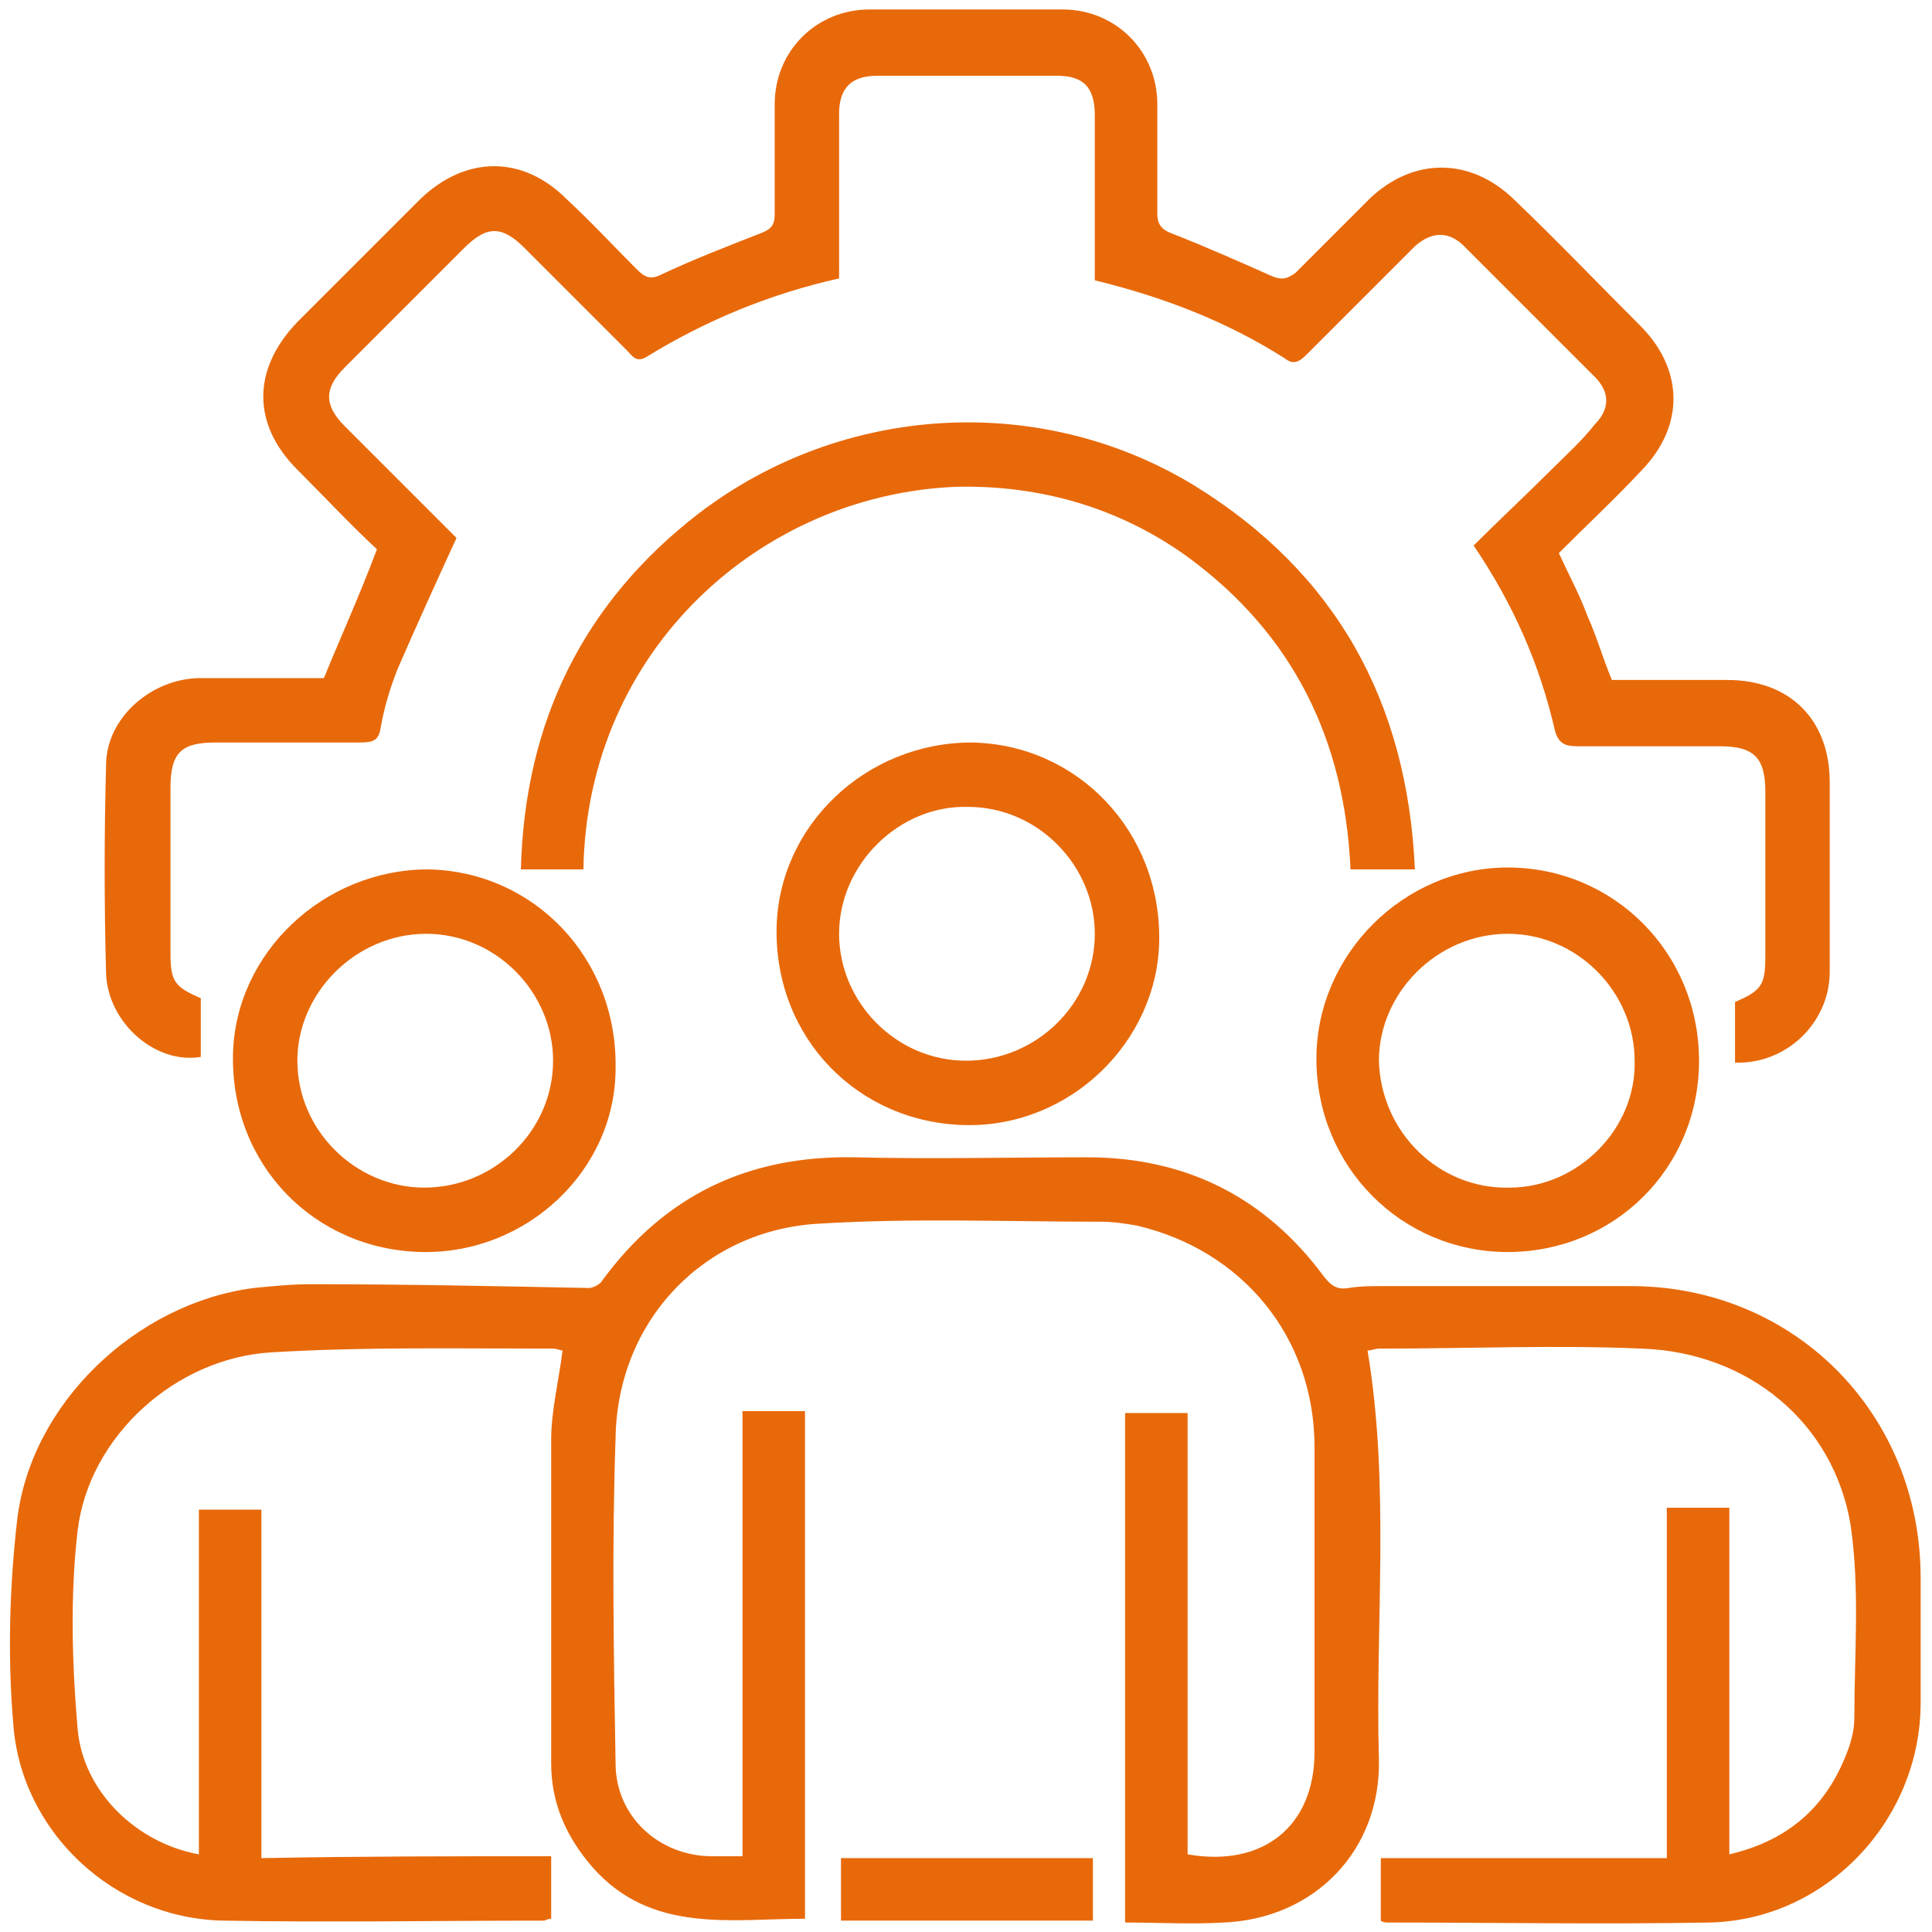 <?xml version="1.0" encoding="utf-8"?>
<!-- Generator: Adobe Illustrator 25.2.1, SVG Export Plug-In . SVG Version: 6.00 Build 0)  -->
<svg version="1.1" id="katman_1" xmlns="http://www.w3.org/2000/svg" xmlns:xlink="http://www.w3.org/1999/xlink" x="0px" y="0px"
	 viewBox="0 0 102 102" style="enable-background:new 0 0 102 102;" xml:space="preserve">
<style type="text/css">
	.st0{fill:#E8690A;}
</style>
<g>
	<g>
		<path class="st0" d="M29.1,98c0,1.2,0,2.3,0,3.3c-0.2,0-0.3,0.1-0.4,0.1c-5.6,0-11.3,0.1-16.9,0C6,101.3,1.1,96.7,0.7,91
			c-0.3-3.5-0.2-7.2,0.2-10.7C1.6,74.1,7.2,68.8,13.4,68c1-0.1,2-0.2,3-0.2c4.9,0,9.8,0.1,14.7,0.2c0.2,0,0.6-0.2,0.7-0.4
			c3.3-4.5,7.7-6.6,13.3-6.5c4.1,0.1,8.2,0,12.3,0c5.2,0,9.4,2.1,12.5,6.3c0.4,0.5,0.7,0.7,1.3,0.6c0.6-0.1,1.2-0.1,1.8-0.1
			c4.4,0,8.8,0,13.1,0c8.6,0,15.3,6.7,15.3,15.4c0,2.2,0,4.4,0,6.6c0,6.2-5,11.5-11.2,11.6c-5.6,0.1-11.3,0-16.9,0
			c-0.1,0-0.3,0-0.4-0.1c0-1.1,0-2.1,0-3.3c5,0,10,0,15.1,0c0-6.2,0-12.3,0-18.5c1.2,0,2.2,0,3.3,0c0,6,0,12.1,0,18.3
			c3-0.7,5-2.4,6.1-5.1c0.3-0.7,0.5-1.4,0.5-2.1c0-3.4,0.3-6.8-0.2-10.2c-0.9-5.4-5.4-9.1-11-9.3c-4.6-0.2-9.2,0-13.9,0
			c-0.2,0-0.4,0.1-0.6,0.1c1.2,7.2,0.4,14.4,0.6,21.6c0.1,4.8-3.4,8.4-8.2,8.6c-1.7,0.1-3.4,0-5.2,0c0-9,0-17.9,0-26.9
			c1.1,0,2.1,0,3.3,0c0,3.9,0,7.8,0,11.7c0,3.9,0,7.8,0,11.6c4,0.7,6.7-1.5,6.7-5.4c0-5.4,0-10.7,0-16.1c0-5.8-3.8-10.4-9.4-11.7
			c-0.6-0.1-1.2-0.2-1.9-0.2c-4.9,0-9.9-0.2-14.8,0.1c-6.1,0.3-10.7,5.1-10.8,11.3c-0.2,5.7-0.1,11.5,0,17.2c0,2.8,2.3,4.9,5.1,4.9
			c0.5,0,1,0,1.6,0c0-7.8,0-15.6,0-23.5c1.2,0,2.2,0,3.3,0c0,8.9,0,17.8,0,26.8c-3.9,0-8.1,0.8-11.2-2.7c-1.4-1.6-2.2-3.4-2.2-5.5
			c0-5.7,0-11.4,0-17.1c0-1.5,0.4-3.1,0.6-4.7c-0.1,0-0.3-0.1-0.5-0.1c-5,0-10-0.1-14.9,0.2c-5,0.3-9.6,4.4-10.2,9.4
			c-0.4,3.4-0.3,7,0,10.5c0.3,3.3,3.1,6,6.4,6.6c0-6.1,0-12.1,0-18.2c1.1,0,2.2,0,3.3,0c0,6.1,0,12.2,0,18.4
			C19.1,98,24.1,98,29.1,98z"/>
		<path class="st0" d="M44.3,14.7c-3.6,0.8-7,2.2-10.1,4.1c-0.6,0.4-0.8,0-1.1-0.3c-1.8-1.8-3.6-3.6-5.4-5.4c-1.2-1.2-2-1.2-3.2,0
			c-2.1,2.1-4.2,4.2-6.3,6.3c-1.1,1.1-1.1,2,0,3.1c2,2,4,4,5.9,5.9c-1.1,2.4-2.1,4.6-3.1,6.9c-0.4,1-0.7,2-0.9,3.1
			c-0.1,0.7-0.4,0.8-1.1,0.8c-2.5,0-5,0-7.6,0c-1.8,0-2.4,0.5-2.4,2.4c0,2.9,0,5.8,0,8.7c0,1.5,0.2,1.8,1.6,2.4c0,1,0,2.1,0,3.1
			c-2.4,0.4-4.9-1.8-5-4.4c-0.1-3.7-0.1-7.4,0-11c0-2.5,2.4-4.6,5-4.6c1.1,0,2.2,0,3.3,0c1,0,2.1,0,3.2,0c0.9-2.2,1.9-4.4,2.8-6.8
			c-1.4-1.3-2.8-2.8-4.2-4.2c-2.4-2.4-2.4-5.3,0-7.8c2.2-2.2,4.4-4.4,6.5-6.5c2.4-2.3,5.4-2.3,7.7,0c1.3,1.2,2.5,2.5,3.7,3.7
			c0.4,0.4,0.7,0.6,1.3,0.3c1.7-0.8,3.5-1.5,5.3-2.2c0.5-0.2,0.7-0.4,0.7-1c0-1.9,0-3.9,0-5.8c0-2.8,2.2-5,5-5c3.4,0,6.8,0,10.2,0
			c2.8,0,5,2.2,5,5c0,1.9,0,3.9,0,5.8c0,0.5,0.2,0.8,0.7,1c1.8,0.7,3.6,1.5,5.4,2.3c0.5,0.2,0.8,0.1,1.2-0.2
			c1.3-1.3,2.6-2.6,3.9-3.9c2.3-2.2,5.3-2.2,7.6,0c2.3,2.2,4.5,4.5,6.8,6.8c2.2,2.3,2.2,5.2,0,7.5c-1.4,1.5-2.9,2.9-4.4,4.4
			c0.5,1.1,1.1,2.2,1.5,3.3c0.5,1.1,0.8,2.2,1.3,3.4c2,0,4,0,6.1,0c3.3,0,5.4,2.1,5.4,5.4c0,3.3,0,6.7,0,10c0,2.7-2.3,4.9-5,4.8
			c0-1.1,0-2.1,0-3.2c1.4-0.6,1.6-0.9,1.6-2.4c0-2.9,0-5.8,0-8.7c0-1.8-0.6-2.4-2.4-2.4c-2.5,0-5,0-7.5,0c-0.6,0-1-0.1-1.2-0.8
			c-0.8-3.5-2.2-6.7-4.3-9.8c1.3-1.3,2.7-2.6,4-3.9c0.8-0.8,1.7-1.6,2.4-2.5c0.8-0.8,0.8-1.7,0-2.5c-2.3-2.3-4.6-4.6-6.9-6.9
			c-0.8-0.8-1.7-0.8-2.6,0c-1.9,1.9-3.8,3.8-5.7,5.7c-0.4,0.4-0.7,0.6-1.2,0.2c-3-1.9-6.3-3.2-10-4.1c0-0.4,0-0.7,0-1.1
			c0-2.5,0-5,0-7.6c0-1.5-0.6-2.1-2-2.1c-3.2,0-6.3,0-9.5,0c-1.4,0-2,0.7-2,2c0,2.5,0,5,0,7.6C44.3,13.9,44.3,14.3,44.3,14.7z"/>
		<path class="st0" d="M74.7,45.9c-1.2,0-2.3,0-3.4,0c-0.3-6.8-3-12.4-8.6-16.5c-3.6-2.6-7.8-3.8-12.2-3.7
			C40.2,26.1,31,34.3,30.8,45.9c-1,0-2.1,0-3.3,0c0.2-7.8,3.3-14.1,9.4-18.8c7.6-5.8,18-6.4,26.1-1.5C70.5,30.2,74.3,37,74.7,45.9z"
			/>
		<path class="st0" d="M51,59.4c-5.7-0.1-10.1-4.6-10-10.4c0.1-5.4,4.7-9.8,10.3-9.8c5.6,0.1,10,4.7,9.9,10.5
			C61.1,55,56.5,59.5,51,59.4z M51,56c3.7,0,6.8-3,6.8-6.7c0-3.6-3-6.7-6.7-6.7c-3.6-0.1-6.8,3-6.8,6.7C44.3,52.9,47.3,56,51,56z"/>
		<path class="st0" d="M22.3,66.1c-5.7-0.1-10.1-4.6-10-10.4c0.1-5.4,4.8-9.8,10.3-9.8c5.6,0.1,10,4.7,9.9,10.5
			C32.5,61.8,27.8,66.2,22.3,66.1z M22.4,62.7c3.7,0,6.8-3,6.8-6.7c0-3.6-3-6.7-6.7-6.7c-3.7,0-6.8,3.1-6.8,6.7
			C15.7,59.7,18.8,62.7,22.4,62.7z"/>
		<path class="st0" d="M79.6,66.1c-5.6,0-10.1-4.5-10.1-10.2c0-5.5,4.6-10.1,10.1-10.1c5.6,0,10.1,4.5,10.1,10.2
			C89.7,61.7,85.2,66.1,79.6,66.1z M79.7,62.7c3.6,0,6.7-3.1,6.6-6.7c0-3.6-3-6.7-6.7-6.7c-3.7,0-6.8,3.1-6.8,6.7
			C72.9,59.8,76,62.8,79.7,62.7z"/>
		<path class="st0" d="M44.4,101.4c0-1.1,0-2.2,0-3.3c4.4,0,8.8,0,13.3,0c0,1,0,2.1,0,3.3C53.3,101.4,48.9,101.4,44.4,101.4z"/>
	</g>
</g>
</svg>
